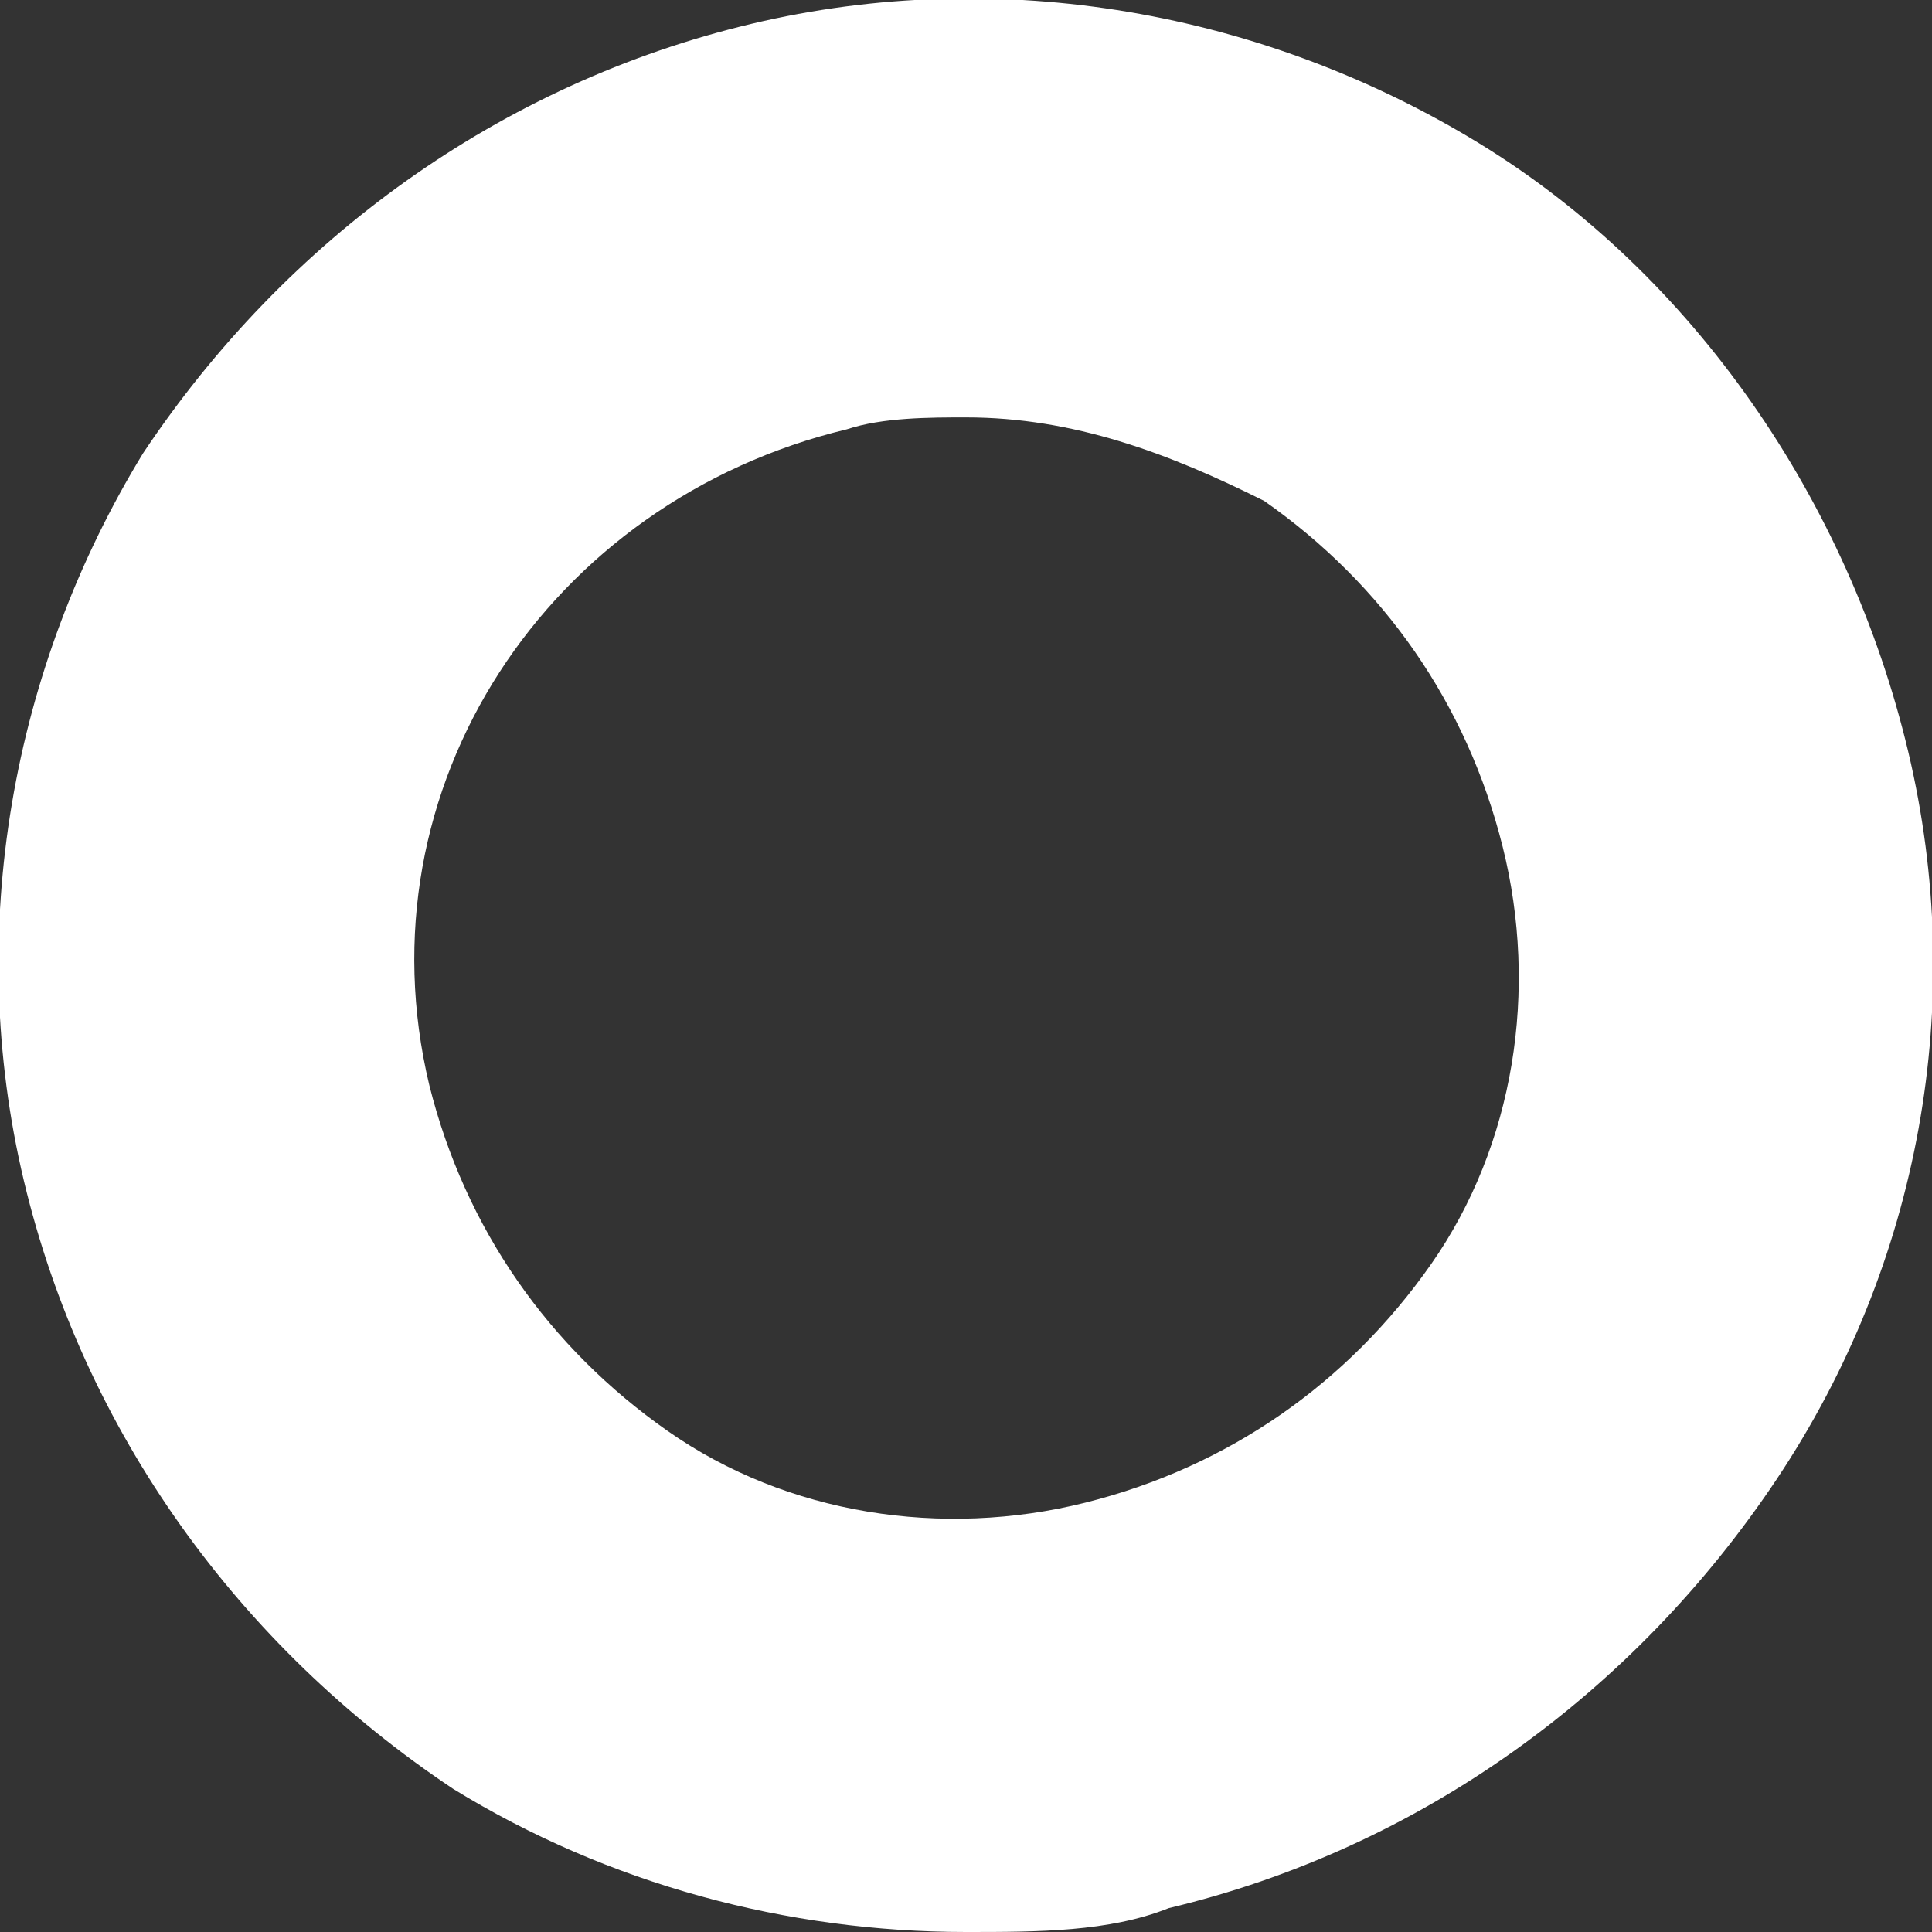 <?xml version="1.0" encoding="utf-8"?>
<!-- Generator: Adobe Illustrator 26.3.1, SVG Export Plug-In . SVG Version: 6.00 Build 0)  -->
<svg version="1.1" id="Layer_1" xmlns="http://www.w3.org/2000/svg" xmlns:xlink="http://www.w3.org/1999/xlink" x="0px" y="0px"
	 viewBox="0 0 16.2 16.2" style="enable-background:new 0 0 16.2 16.2;" xml:space="preserve">
<rect x="0" y="0" width="16.2" height="16.2" fill="#333333" stroke="none"/>
<style type="text/css">
	.st0{fill:#FFFFFF;}
</style>
<g id="b">
	<g id="c">
		<path class="st0" d="M8.1,16.2c-1.5,0-3-0.4-4.3-1.2C2,13.8,0.7,12,0.2,9.9c-0.5-2.1-0.1-4.3,1-6.1c1.2-1.8,3-3.1,5.1-3.6
			c2.1-0.5,4.3-0.1,6.1,1s3.1,3,3.6,5.1c0.5,2.1,0.1,4.3-1.1,6.1s-3,3.1-5.1,3.6l0,0C9.3,16.2,8.7,16.2,8.1,16.2L8.1,16.2z M8.1,3.5
			c-0.3,0-0.7,0-1,0.1c-2.5,0.6-4.1,3-3.5,5.5c0.3,1.2,1,2.2,2,2.9c1,0.7,2.3,0.9,3.5,0.6l0,0c1.2-0.3,2.2-1,2.9-2s0.9-2.3,0.6-3.5
			c-0.3-1.2-1-2.2-2-2.9C9.8,3.8,9,3.5,8.1,3.5L8.1,3.5z"/>
	</g>
</g>
</svg>
